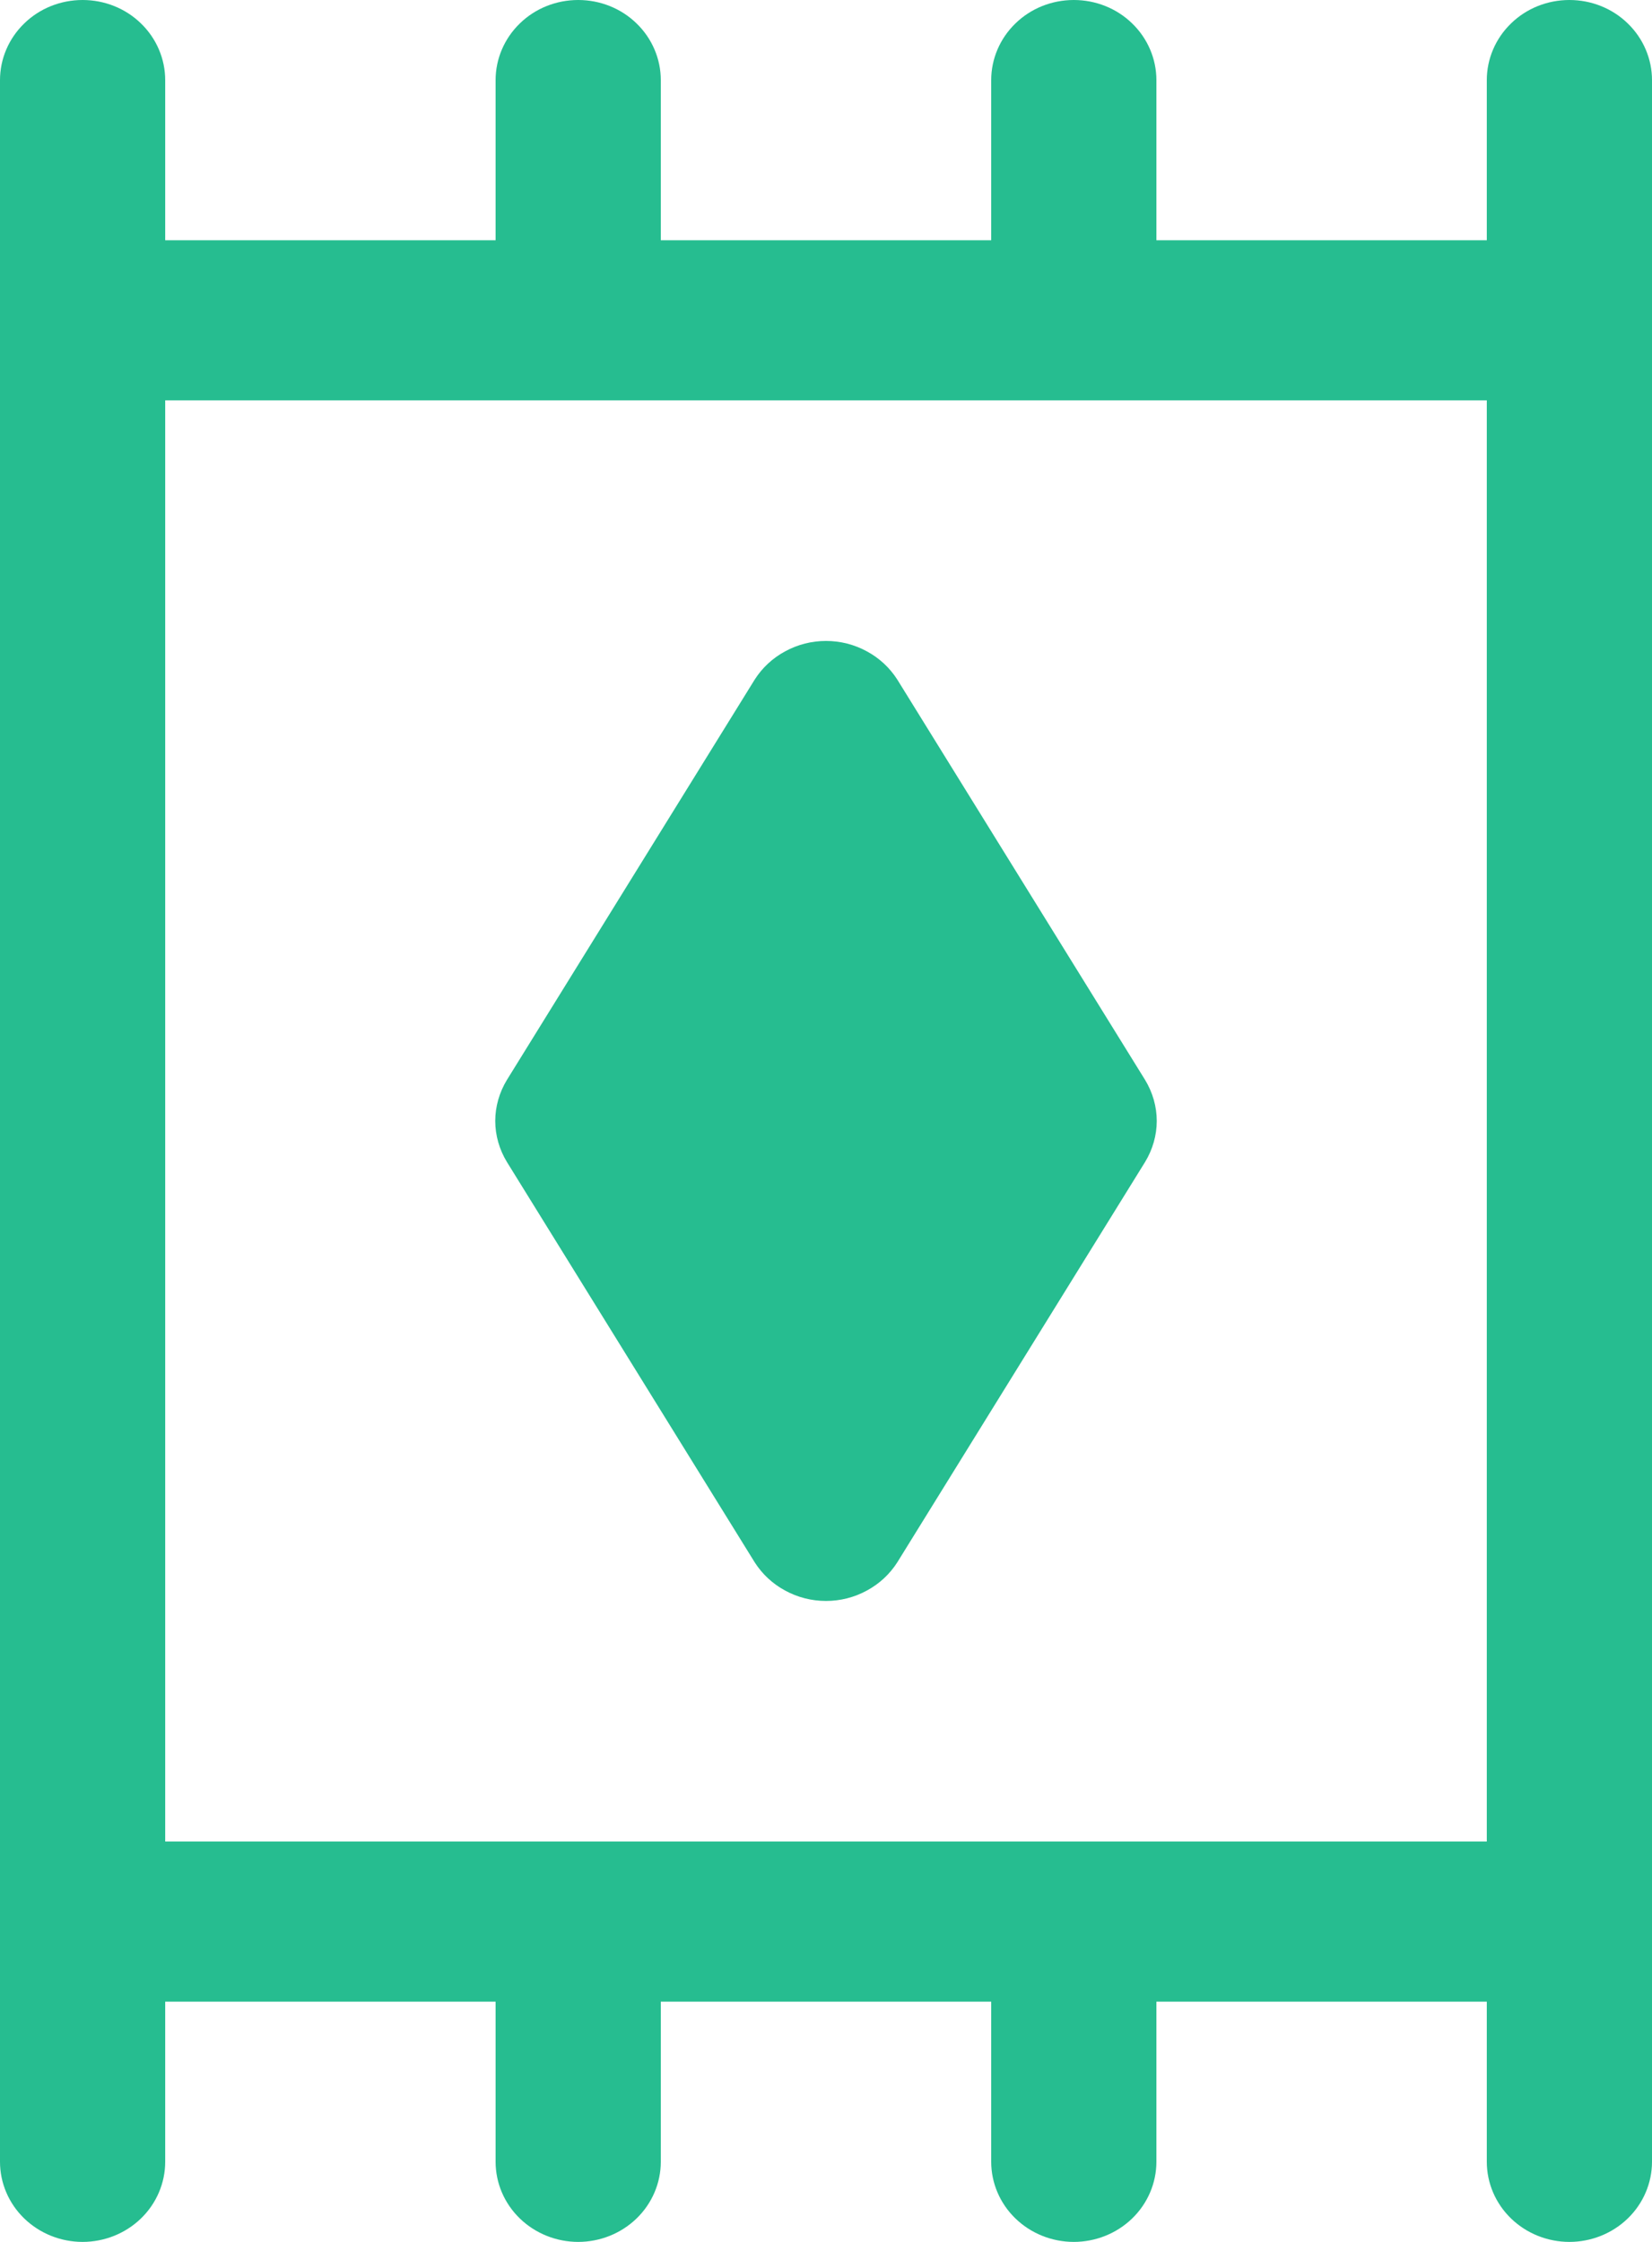 <svg width="14" height="19" viewBox="0 0 14 19" fill="none" xmlns="http://www.w3.org/2000/svg">
<path d="M4.296 9.848C4.232 9.743 4.197 9.622 4.197 9.5C4.197 9.378 4.232 9.257 4.296 9.152L6.396 5.759C6.46 5.659 6.548 5.577 6.654 5.52C6.76 5.462 6.879 5.432 7 5.432C7.121 5.432 7.24 5.462 7.346 5.52C7.452 5.577 7.54 5.659 7.604 5.759L9.704 9.152C9.768 9.257 9.803 9.378 9.803 9.5C9.803 9.622 9.768 9.743 9.704 9.848L7.604 13.241C7.54 13.341 7.452 13.423 7.346 13.48C7.24 13.538 7.121 13.568 7 13.568C6.879 13.568 6.76 13.538 6.654 13.48C6.548 13.423 6.46 13.341 6.396 13.241L4.296 9.848ZM14 0.679V18.321C14 18.501 13.926 18.674 13.795 18.801C13.664 18.928 13.486 19 13.3 19C13.114 19 12.936 18.928 12.805 18.801C12.674 18.674 12.6 18.501 12.6 18.321V16.964H9.8V18.321C9.8 18.501 9.726 18.674 9.595 18.801C9.464 18.928 9.286 19 9.1 19C8.914 19 8.736 18.928 8.605 18.801C8.474 18.674 8.4 18.501 8.4 18.321V16.964H5.6V18.321C5.6 18.501 5.526 18.674 5.395 18.801C5.264 18.928 5.086 19 4.9 19C4.714 19 4.536 18.928 4.405 18.801C4.274 18.674 4.2 18.501 4.2 18.321V16.964H1.4V18.321C1.4 18.501 1.326 18.674 1.195 18.801C1.064 18.928 0.886 19 0.7 19C0.514 19 0.336 18.928 0.205 18.801C0.074 18.674 0 18.501 0 18.321V0.679C0 0.499 0.074 0.326 0.205 0.199C0.336 0.071 0.514 0 0.7 0C0.886 0 1.064 0.071 1.195 0.199C1.326 0.326 1.4 0.499 1.4 0.679V2.036H4.2V0.679C4.2 0.499 4.274 0.326 4.405 0.199C4.536 0.071 4.714 0 4.9 0C5.086 0 5.264 0.071 5.395 0.199C5.526 0.326 5.6 0.499 5.6 0.679V2.036H8.4V0.679C8.4 0.499 8.474 0.326 8.605 0.199C8.736 0.071 8.914 0 9.1 0C9.286 0 9.464 0.071 9.595 0.199C9.726 0.326 9.8 0.499 9.8 0.679V2.036H12.6V0.679C12.6 0.499 12.674 0.326 12.805 0.199C12.936 0.071 13.114 0 13.3 0C13.486 0 13.664 0.071 13.795 0.199C13.926 0.326 14 0.499 14 0.679ZM12.6 3.393H1.4V15.607H12.6V3.393Z" fill="#26BD90"/>
</svg>
